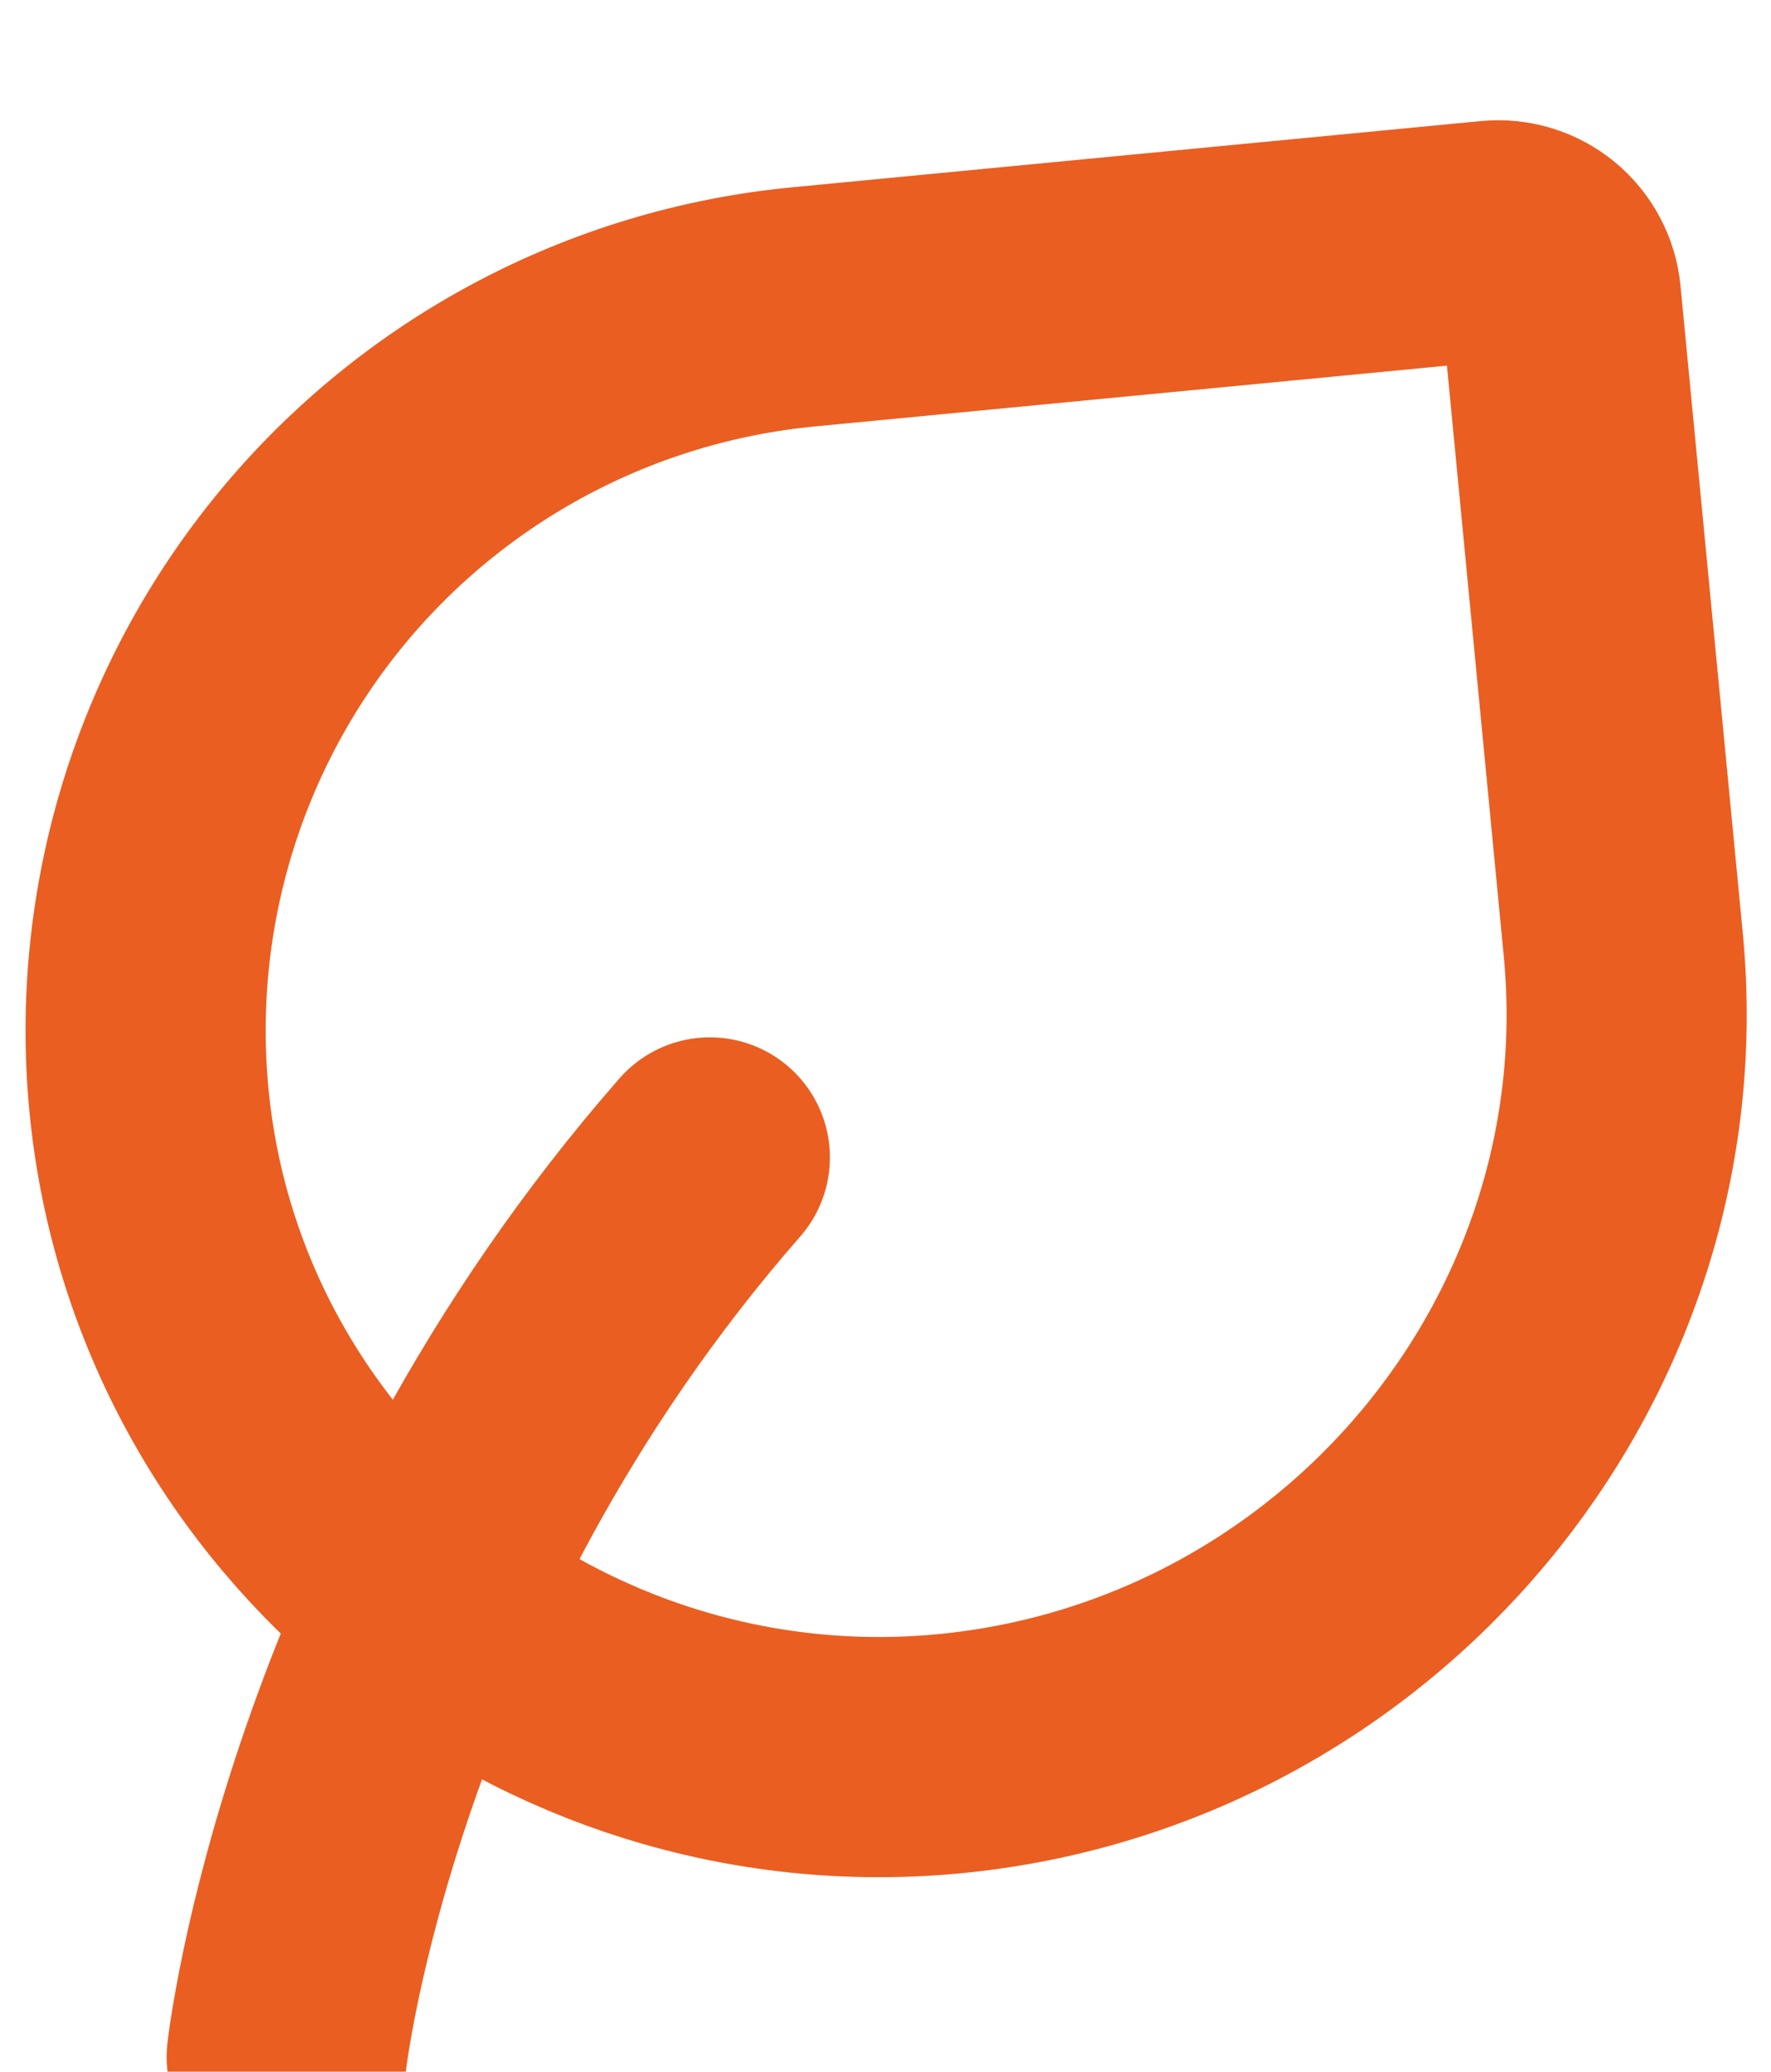 <?xml version="1.0" encoding="UTF-8"?> <svg xmlns="http://www.w3.org/2000/svg" width="59" height="69" viewBox="0 0 59 69" fill="none"> <g filter="url(#filter0_i_131_7)"> <path d="M9.551 64.504C9.551 64.504 11.313 48.645 23.648 34.548" stroke="#EA5E21" stroke-width="8" stroke-linecap="round" stroke-linejoin="round"></path> <path d="M52.003 5.896L54.078 27.454C55.385 41.02 45.205 53.1 31.633 54.406C18.312 55.687 6.245 45.957 4.963 32.645C4.347 26.253 6.297 19.878 10.385 14.922C14.472 9.966 20.362 6.837 26.759 6.221L49.715 4.014C49.989 3.988 50.266 4.016 50.529 4.096C50.792 4.176 51.037 4.308 51.25 4.483C51.462 4.658 51.638 4.873 51.767 5.116C51.897 5.359 51.977 5.622 52.003 5.896Z" stroke="#EA5E21" stroke-width="8" stroke-linecap="round" stroke-linejoin="round"></path> </g> <defs> <filter id="filter0_i_131_7" x="0.852" y="0.005" width="57.34" height="72.5" filterUnits="userSpaceOnUse" color-interpolation-filters="sRGB"> <feFlood flood-opacity="0" result="BackgroundImageFix"></feFlood> <feBlend mode="normal" in="SourceGraphic" in2="BackgroundImageFix" result="shape"></feBlend> <feColorMatrix in="SourceAlpha" type="matrix" values="0 0 0 0 0 0 0 0 0 0 0 0 0 0 0 0 0 0 127 0" result="hardAlpha"></feColorMatrix> <feOffset dy="4"></feOffset> <feGaussianBlur stdDeviation="2"></feGaussianBlur> <feComposite in2="hardAlpha" operator="arithmetic" k2="-1" k3="1"></feComposite> <feColorMatrix type="matrix" values="0 0 0 0 0 0 0 0 0 0 0 0 0 0 0 0 0 0 0.25 0"></feColorMatrix> <feBlend mode="normal" in2="shape" result="effect1_innerShadow_131_7"></feBlend> </filter> </defs> </svg> 